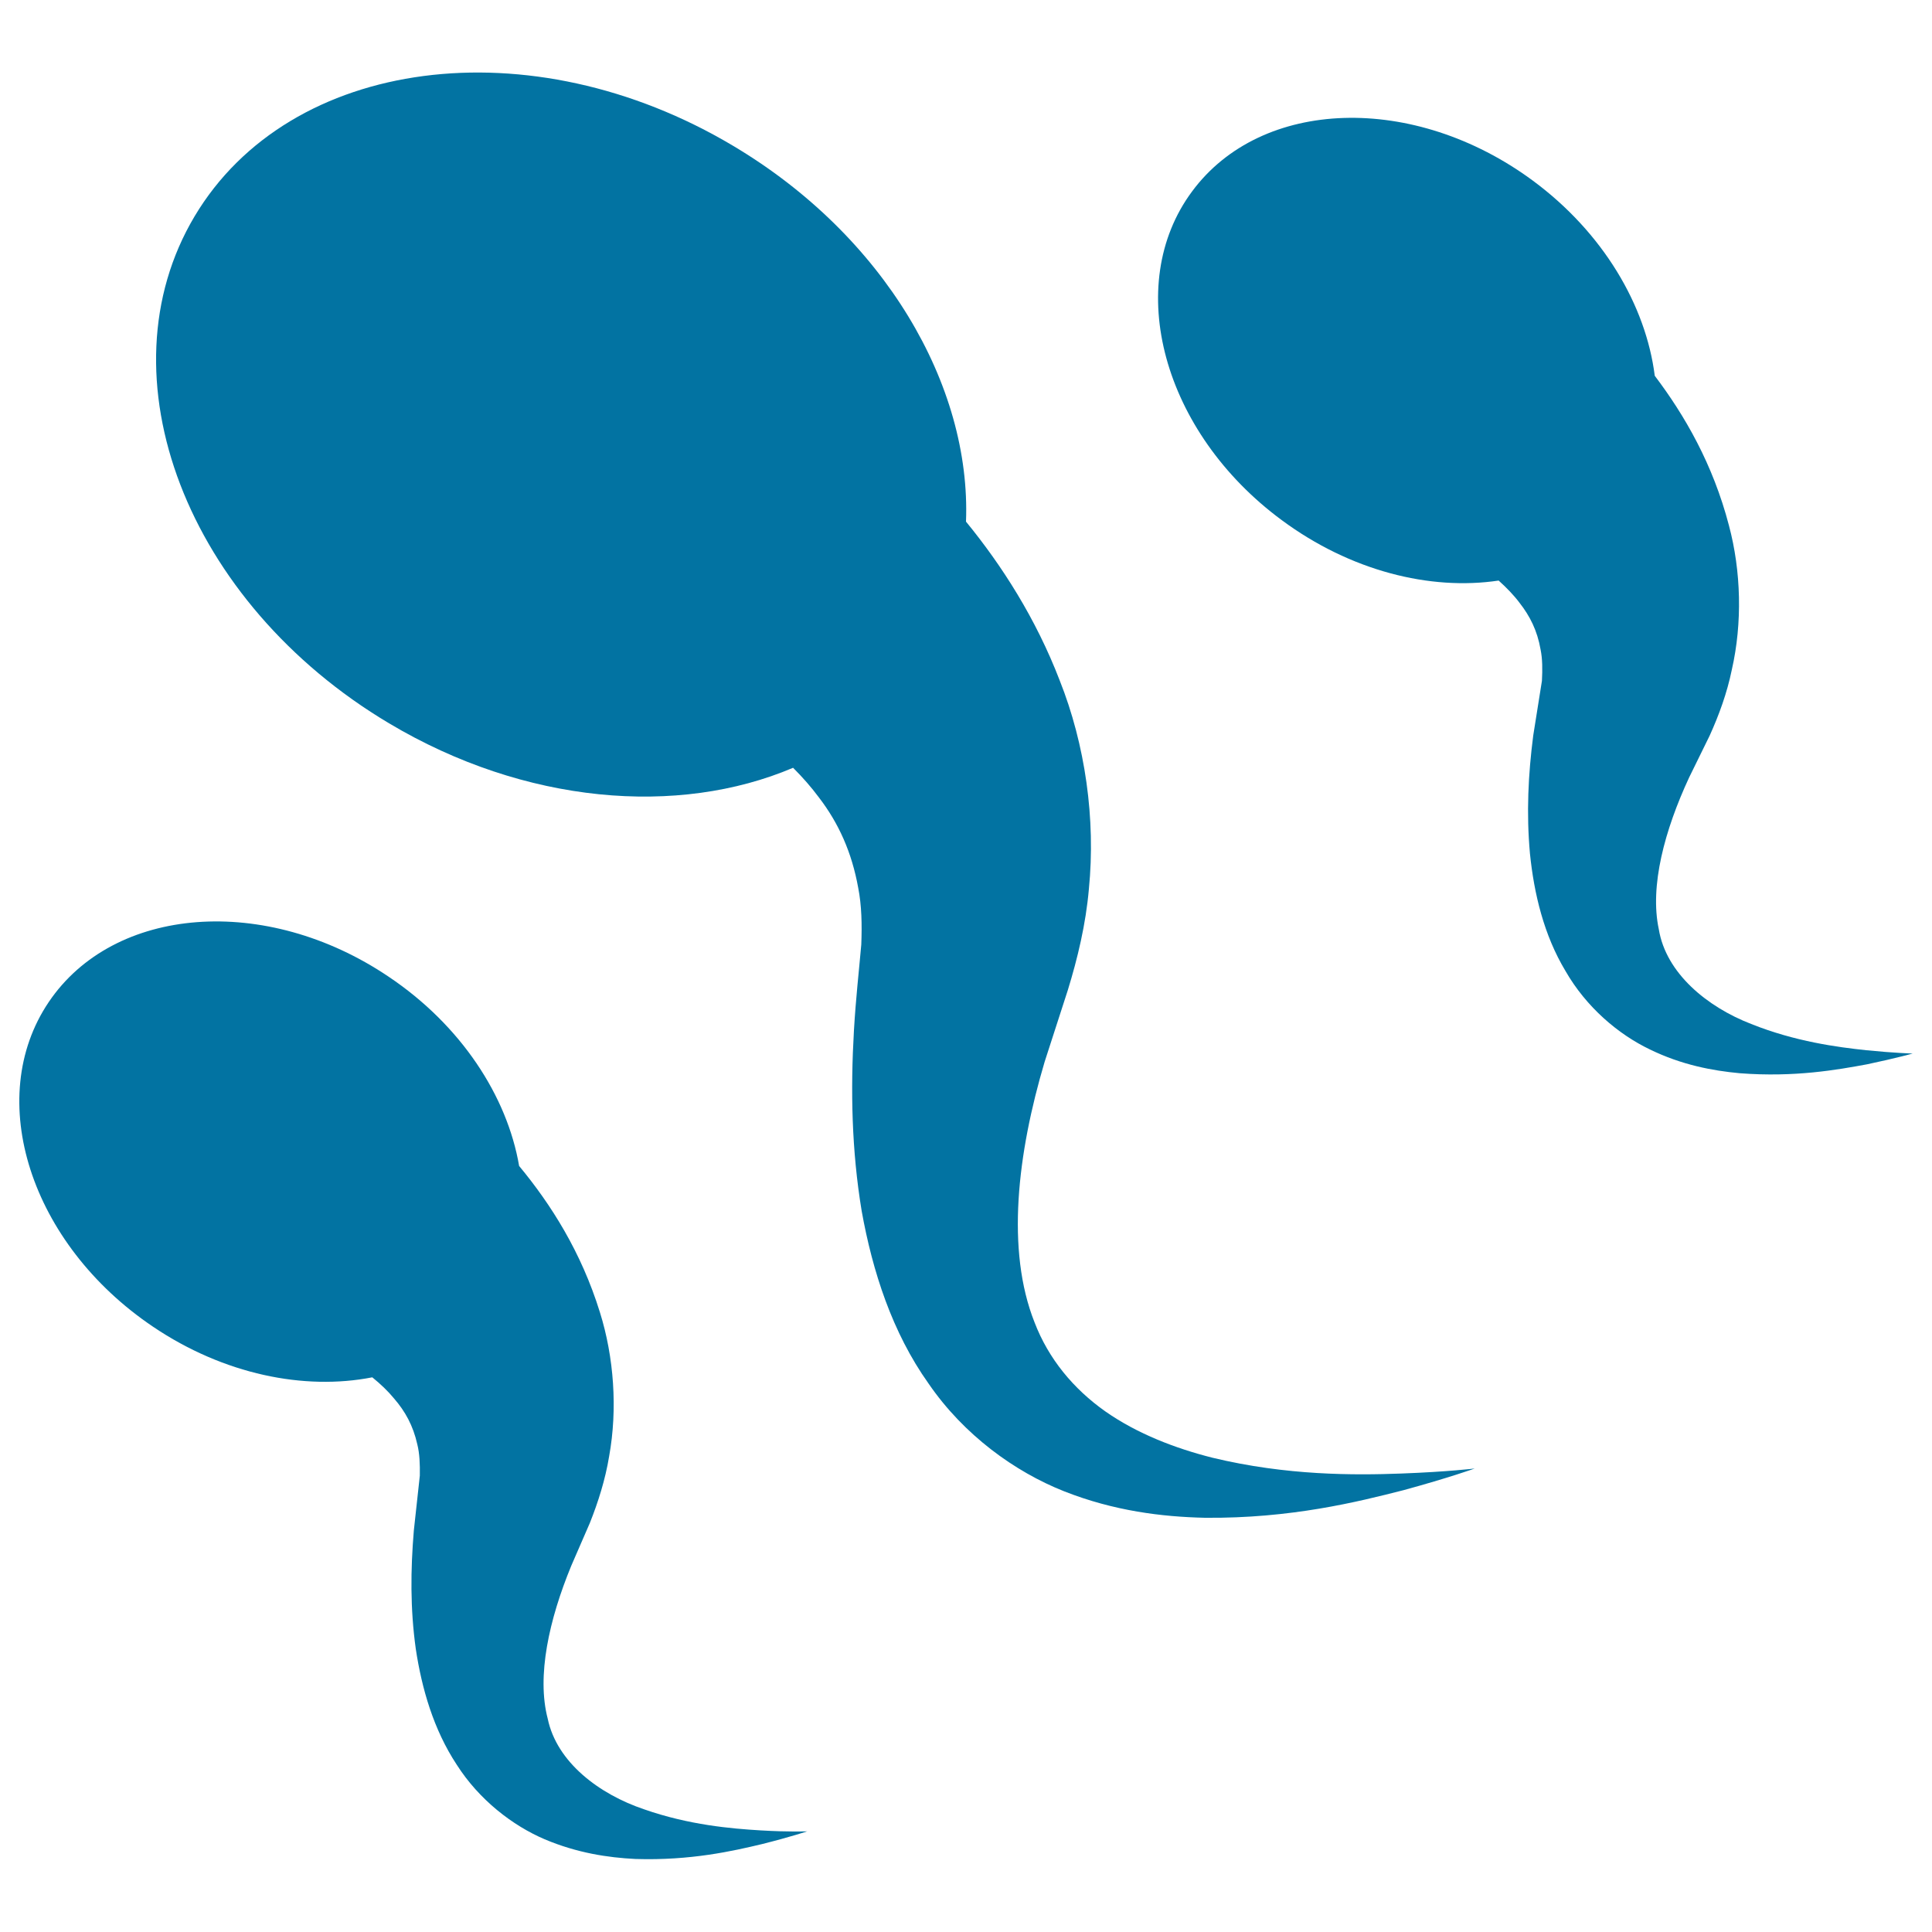 <svg xmlns="http://www.w3.org/2000/svg" viewBox="0 0 1000 1000" style="fill:#0273a2">
<title>Sperm SVG icon</title>
<g><g><path d="M627.5,754.5c-19-4.8-38.7-12.3-55.3-23.9c-16.6-11.7-29.5-27.3-36.7-46.1c-14.9-37.4-8.9-87.5,5.2-134.9l12-37.1c5.1-16.6,9.3-34.1,10.9-52.3c3.6-36.3-1.9-74.8-15.1-108c-12.3-32-29.9-59.5-48.5-82.2c2.7-70.6-42.2-147.9-120.5-194.5C274.7,13,149.9,29.4,100.7,112c-49.2,82.6-4.1,200,100.7,262.4c70.3,41.9,149.6,48.3,209.1,23c4.9,4.9,9.4,10,13.4,15.4c10.2,13.3,17,28.4,20.3,46.7c1.8,9.1,2,19,1.6,29.4c-1.3,14.7-2.8,27.5-3.8,44.4c-1.8,31.1-1.2,62.1,4,93.5c5.6,31.2,15.8,62.9,34.6,89.3c18.3,26.7,44.7,45.7,70.2,55.8c25.9,10.2,50.7,13.2,72.9,13.7c44.4,0.4,78.9-8.2,102.8-14.3c23.8-6.5,36.8-11.2,36.8-11.2s-13.9,1.7-38.1,2.6C701.1,763.6,666,763.8,627.5,754.5z"/><path d="M393.6,947.4c-15.1-0.9-37.1-2.8-60.2-10.9c-23.2-7.8-45.2-24.3-49.9-46.9c-5.8-22.1,0.7-51.3,12.2-79.2l9.6-22.1c4.3-10.8,8-22.4,10-34.6c4.4-24.4,2.5-51.2-4.8-74.5c-9.7-31.3-25.4-55.9-41.8-75.7c-6.2-36.1-30-72.8-67.6-98c-63.5-42.8-142.2-36.8-175.9,13.2c-33.7,50-9.5,125.2,54,168c36.6,24.7,78.3,33.1,113.5,26.2c4.3,3.5,8.1,7.1,11.3,11c5.7,6.6,9.8,13.9,12,23.7c1.2,4.8,1.4,10.3,1.3,16.2l-3.1,28.4c-1.7,20.3-1.9,40.4,1,61.2c3.1,20.6,9.2,41.8,21.2,60c11.6,18.2,28.9,31.5,45.5,38.6c16.8,7.1,32.8,9.5,47,10.2c28.5,0.9,50.4-4.1,65.5-7.7c15.1-3.8,23.4-6.6,23.4-6.6S408.8,948.3,393.6,947.4z"/><path d="M966,543.6c-15-1.6-36.9-4.5-59.6-13.6c-22.8-8.8-44.1-26.3-47.8-49c-4.8-22.3,3-51.3,15.7-78.6l10.6-21.6c4.8-10.6,9-22,11.5-34.2c5.5-24.2,4.8-51-1.5-74.6c-8.3-31.8-22.9-57-38.4-77.5c-4.6-36.4-26.7-74.1-63.1-101C731.9,48.1,652.9,50.5,617,99.1c-35.9,48.4-15.1,124.7,46.4,170.1c35.5,26.3,76.8,36.6,112.3,31.3c4.1,3.7,7.8,7.5,10.8,11.5c5.4,6.9,9.2,14.4,10.9,24.2c1,4.9,1,10.3,0.7,16.2l-4.5,28.3c-2.6,20.1-3.6,40.2-1.7,61.1c2.1,20.7,7.2,42.2,18.4,60.8c10.8,18.8,27.4,32.8,43.7,40.6c16.4,8,32.4,11,46.5,12.3c28.4,2.2,50.6-1.8,65.8-4.6c15.2-3.2,23.7-5.6,23.7-5.6S981.1,545.1,966,543.6z"/></g></g>
</svg>